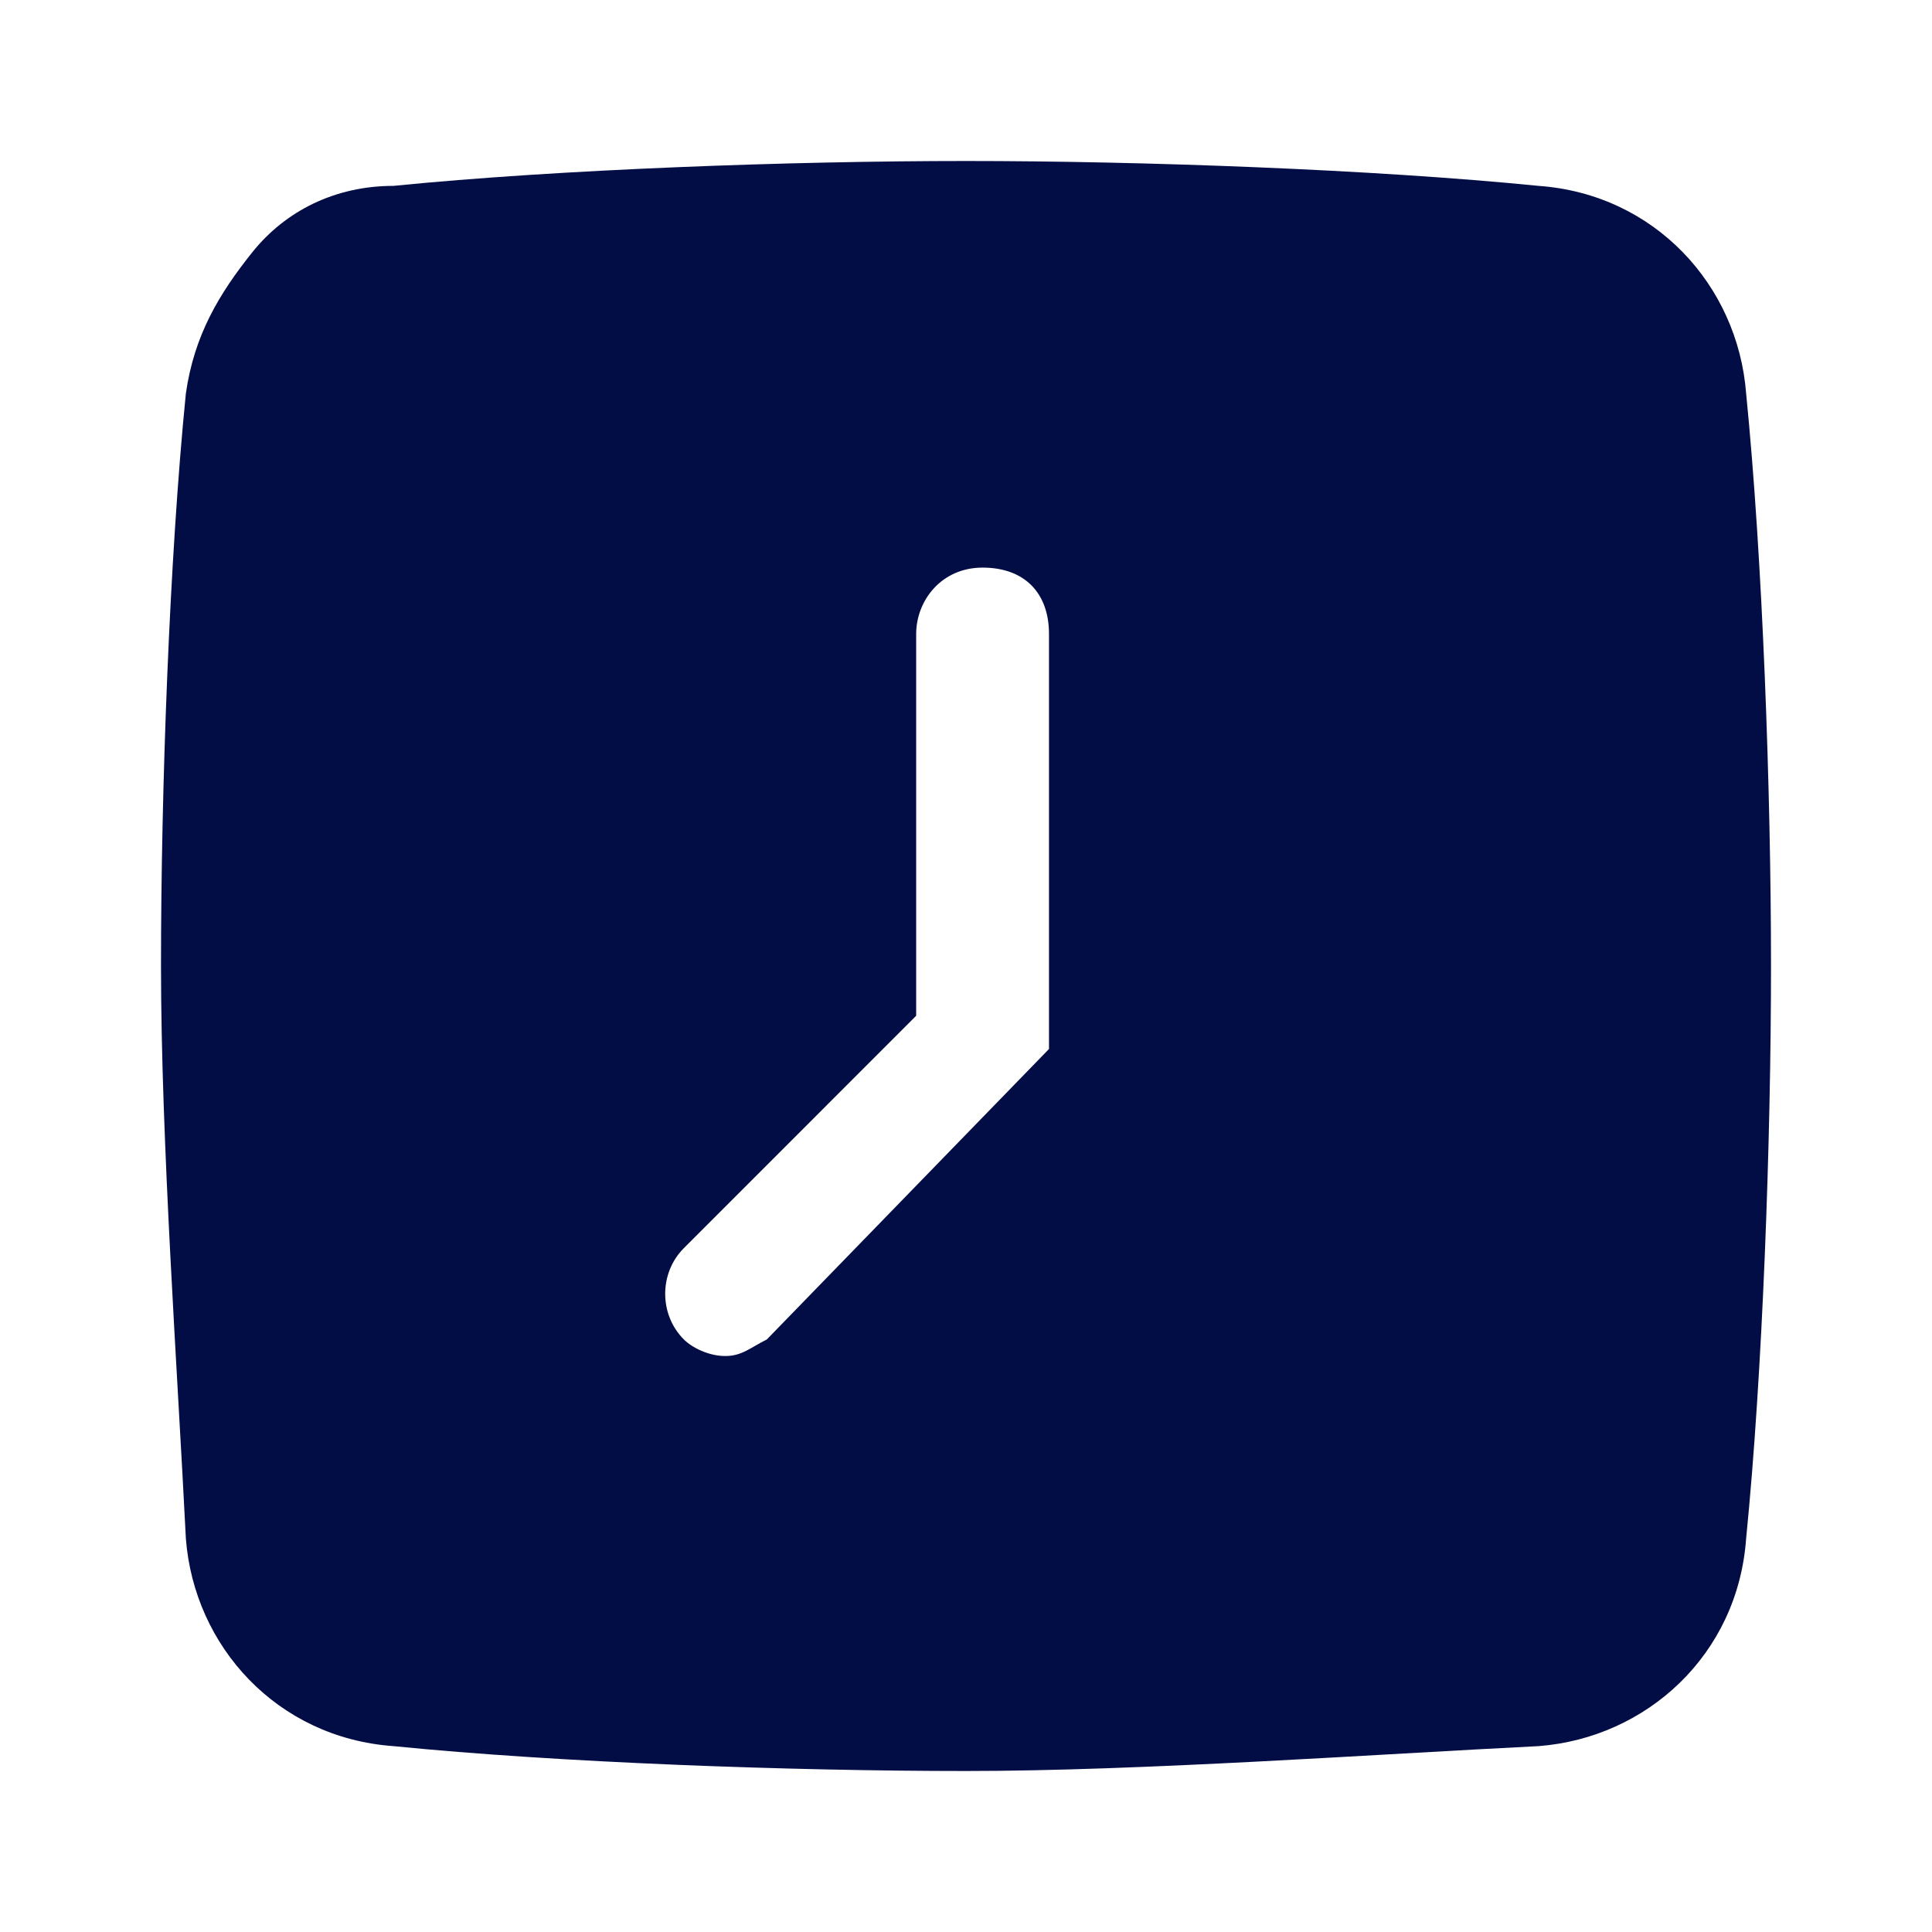 <?xml version="1.0" encoding="utf-8"?><!-- Скачано с сайта svg4.ru / Downloaded from svg4.ru -->
<svg width="800px" height="800px" viewBox="0 0 24 24" fill="none" xmlns="http://www.w3.org/2000/svg">
<path d="M21.691 4.887C21.588 3.546 20.557 2.412 19.113 2.309C17.052 2.103 14.165 2 12 2C9.835 2 6.948 2.103 4.887 2.309C4.165 2.309 3.546 2.619 3.134 3.134C2.722 3.649 2.412 4.165 2.309 4.887C2.103 6.948 2 9.835 2 12C2 14.165 2.206 17.052 2.309 19.113C2.412 20.453 3.443 21.588 4.887 21.691C6.948 21.897 9.835 22 12 22C14.165 22 17.052 21.794 19.113 21.691C20.454 21.588 21.588 20.557 21.691 19.113C21.897 17.052 22 14.165 22 12C22 9.835 21.897 6.948 21.691 4.887ZM13.031 13.031L9.526 16.639C9.32 16.742 9.216 16.845 9.01 16.845C8.804 16.845 8.598 16.742 8.495 16.639C8.186 16.33 8.186 15.814 8.495 15.505L11.381 12.618V7.876C11.381 7.464 11.691 7.051 12.206 7.051C12.722 7.051 13.031 7.361 13.031 7.876V13.031Z" fill="#030D45"/>
</svg>